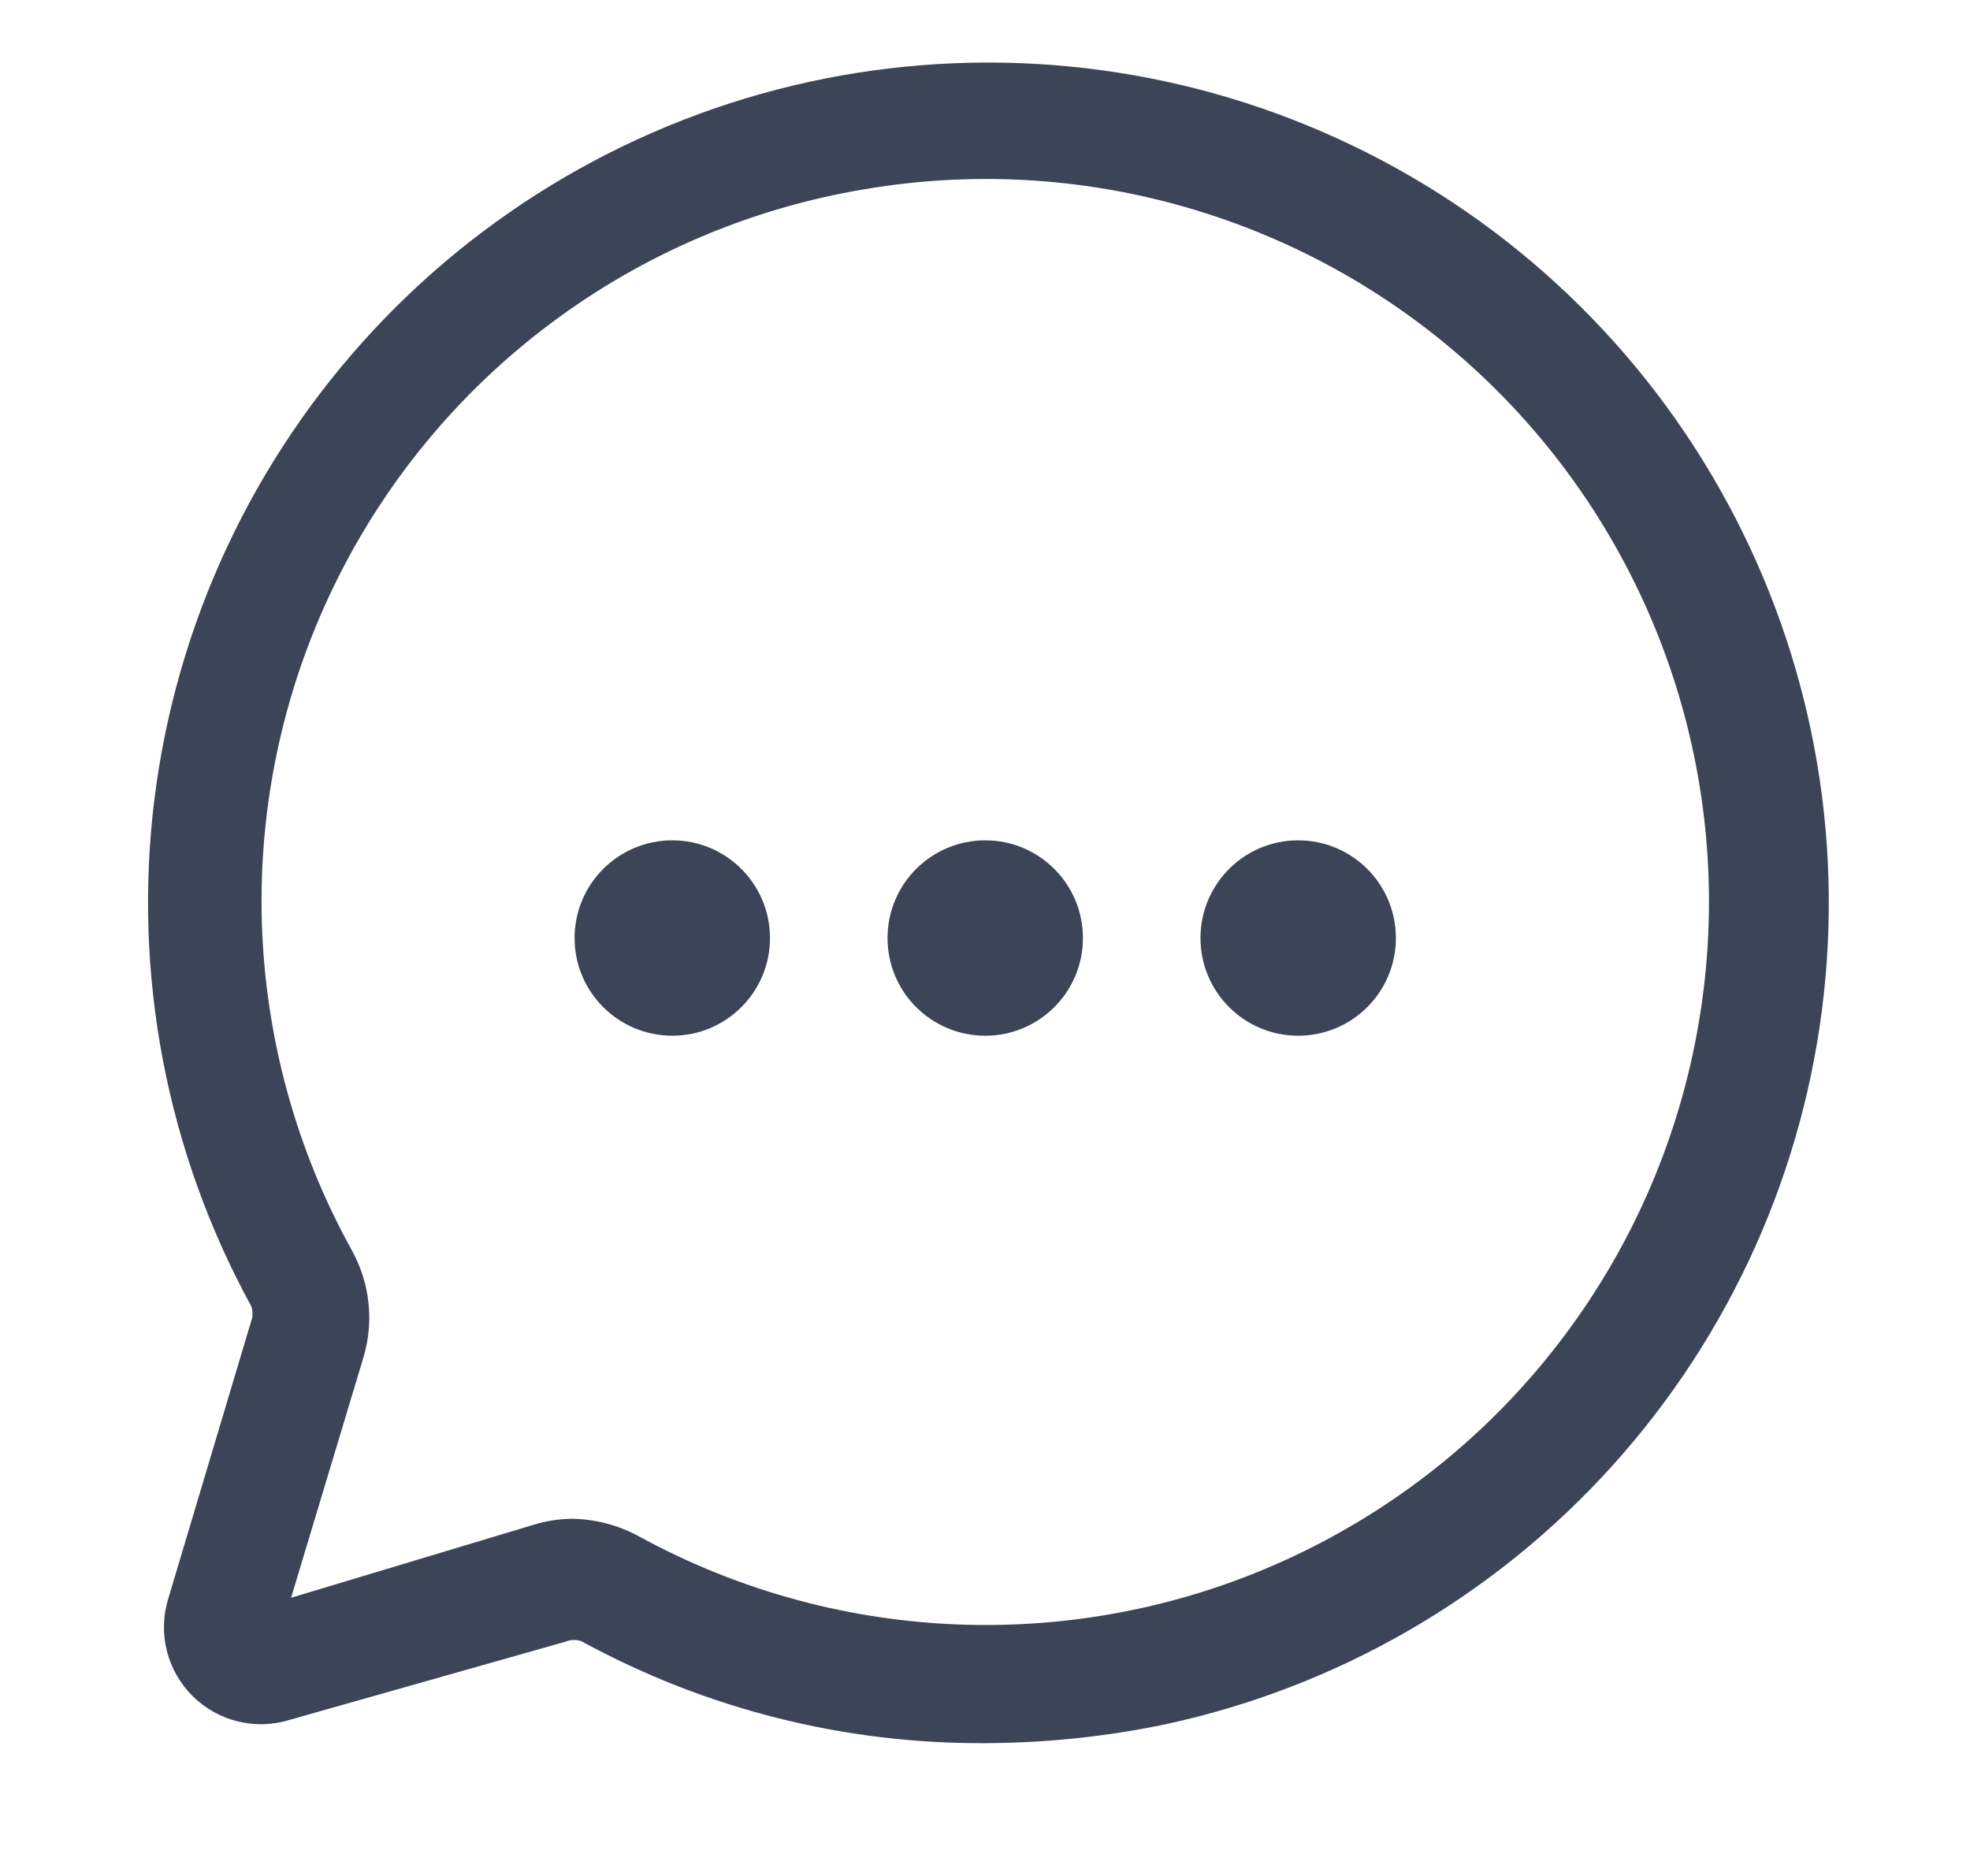 <svg width="21" height="20" viewBox="0 0 21 20" fill="none" xmlns="http://www.w3.org/2000/svg">
<path d="M10.503 18.584C9.001 18.593 7.521 18.22 6.203 17.5C6.176 17.489 6.148 17.484 6.119 17.484C6.091 17.484 6.062 17.489 6.036 17.5L3.094 18.334C2.914 18.391 2.722 18.398 2.538 18.353C2.355 18.309 2.187 18.215 2.053 18.082C1.919 17.949 1.824 17.781 1.778 17.598C1.733 17.415 1.738 17.222 1.794 17.042L2.678 14.084C2.697 14.033 2.697 13.976 2.678 13.925C1.774 12.274 1.414 10.38 1.647 8.513C1.881 6.645 2.697 4.899 3.98 3.521C5.262 2.144 6.946 1.205 8.792 0.838C10.638 0.472 12.553 0.696 14.264 1.48C15.976 2.263 17.397 3.565 18.326 5.202C19.256 6.839 19.646 8.726 19.442 10.597C19.238 12.469 18.449 14.228 17.189 15.625C15.928 17.023 14.259 17.988 12.419 18.384C11.789 18.515 11.147 18.582 10.503 18.584ZM6.094 16.192C6.342 16.195 6.585 16.258 6.803 16.375C7.881 16.967 9.085 17.291 10.315 17.322C11.544 17.353 12.764 17.09 13.87 16.553C14.977 16.017 15.94 15.224 16.677 14.239C17.415 13.255 17.906 12.109 18.11 10.896C18.315 9.683 18.226 8.439 17.851 7.267C17.476 6.096 16.826 5.031 15.956 4.162C15.086 3.293 14.02 2.645 12.848 2.272C11.676 1.898 10.432 1.811 9.219 2.017C8.004 2.219 6.856 2.709 5.87 3.448C4.884 4.186 4.09 5.15 3.554 6.259C3.018 7.368 2.757 8.589 2.791 9.82C2.826 11.052 3.155 12.256 3.753 13.334C3.846 13.504 3.906 13.691 3.927 13.884C3.949 14.077 3.932 14.272 3.878 14.459L3.103 17.034L5.678 16.259C5.812 16.216 5.953 16.194 6.094 16.192Z" fill="#3C4457"/>
<path d="M7.167 11.042C7.742 11.042 8.208 10.576 8.208 10.001C8.208 9.425 7.742 8.959 7.167 8.959C6.591 8.959 6.125 9.425 6.125 10.001C6.125 10.576 6.591 11.042 7.167 11.042Z" fill="#3C4457"/>
<path d="M10.503 11.042C11.078 11.042 11.544 10.576 11.544 10.001C11.544 9.425 11.078 8.959 10.503 8.959C9.927 8.959 9.461 9.425 9.461 10.001C9.461 10.576 9.927 11.042 10.503 11.042Z" fill="#3C4457"/>
<path d="M13.838 11.042C14.414 11.042 14.88 10.576 14.88 10.001C14.88 9.425 14.414 8.959 13.838 8.959C13.263 8.959 12.797 9.425 12.797 10.001C12.797 10.576 13.263 11.042 13.838 11.042Z" fill="#3C4457"/>
</svg>
